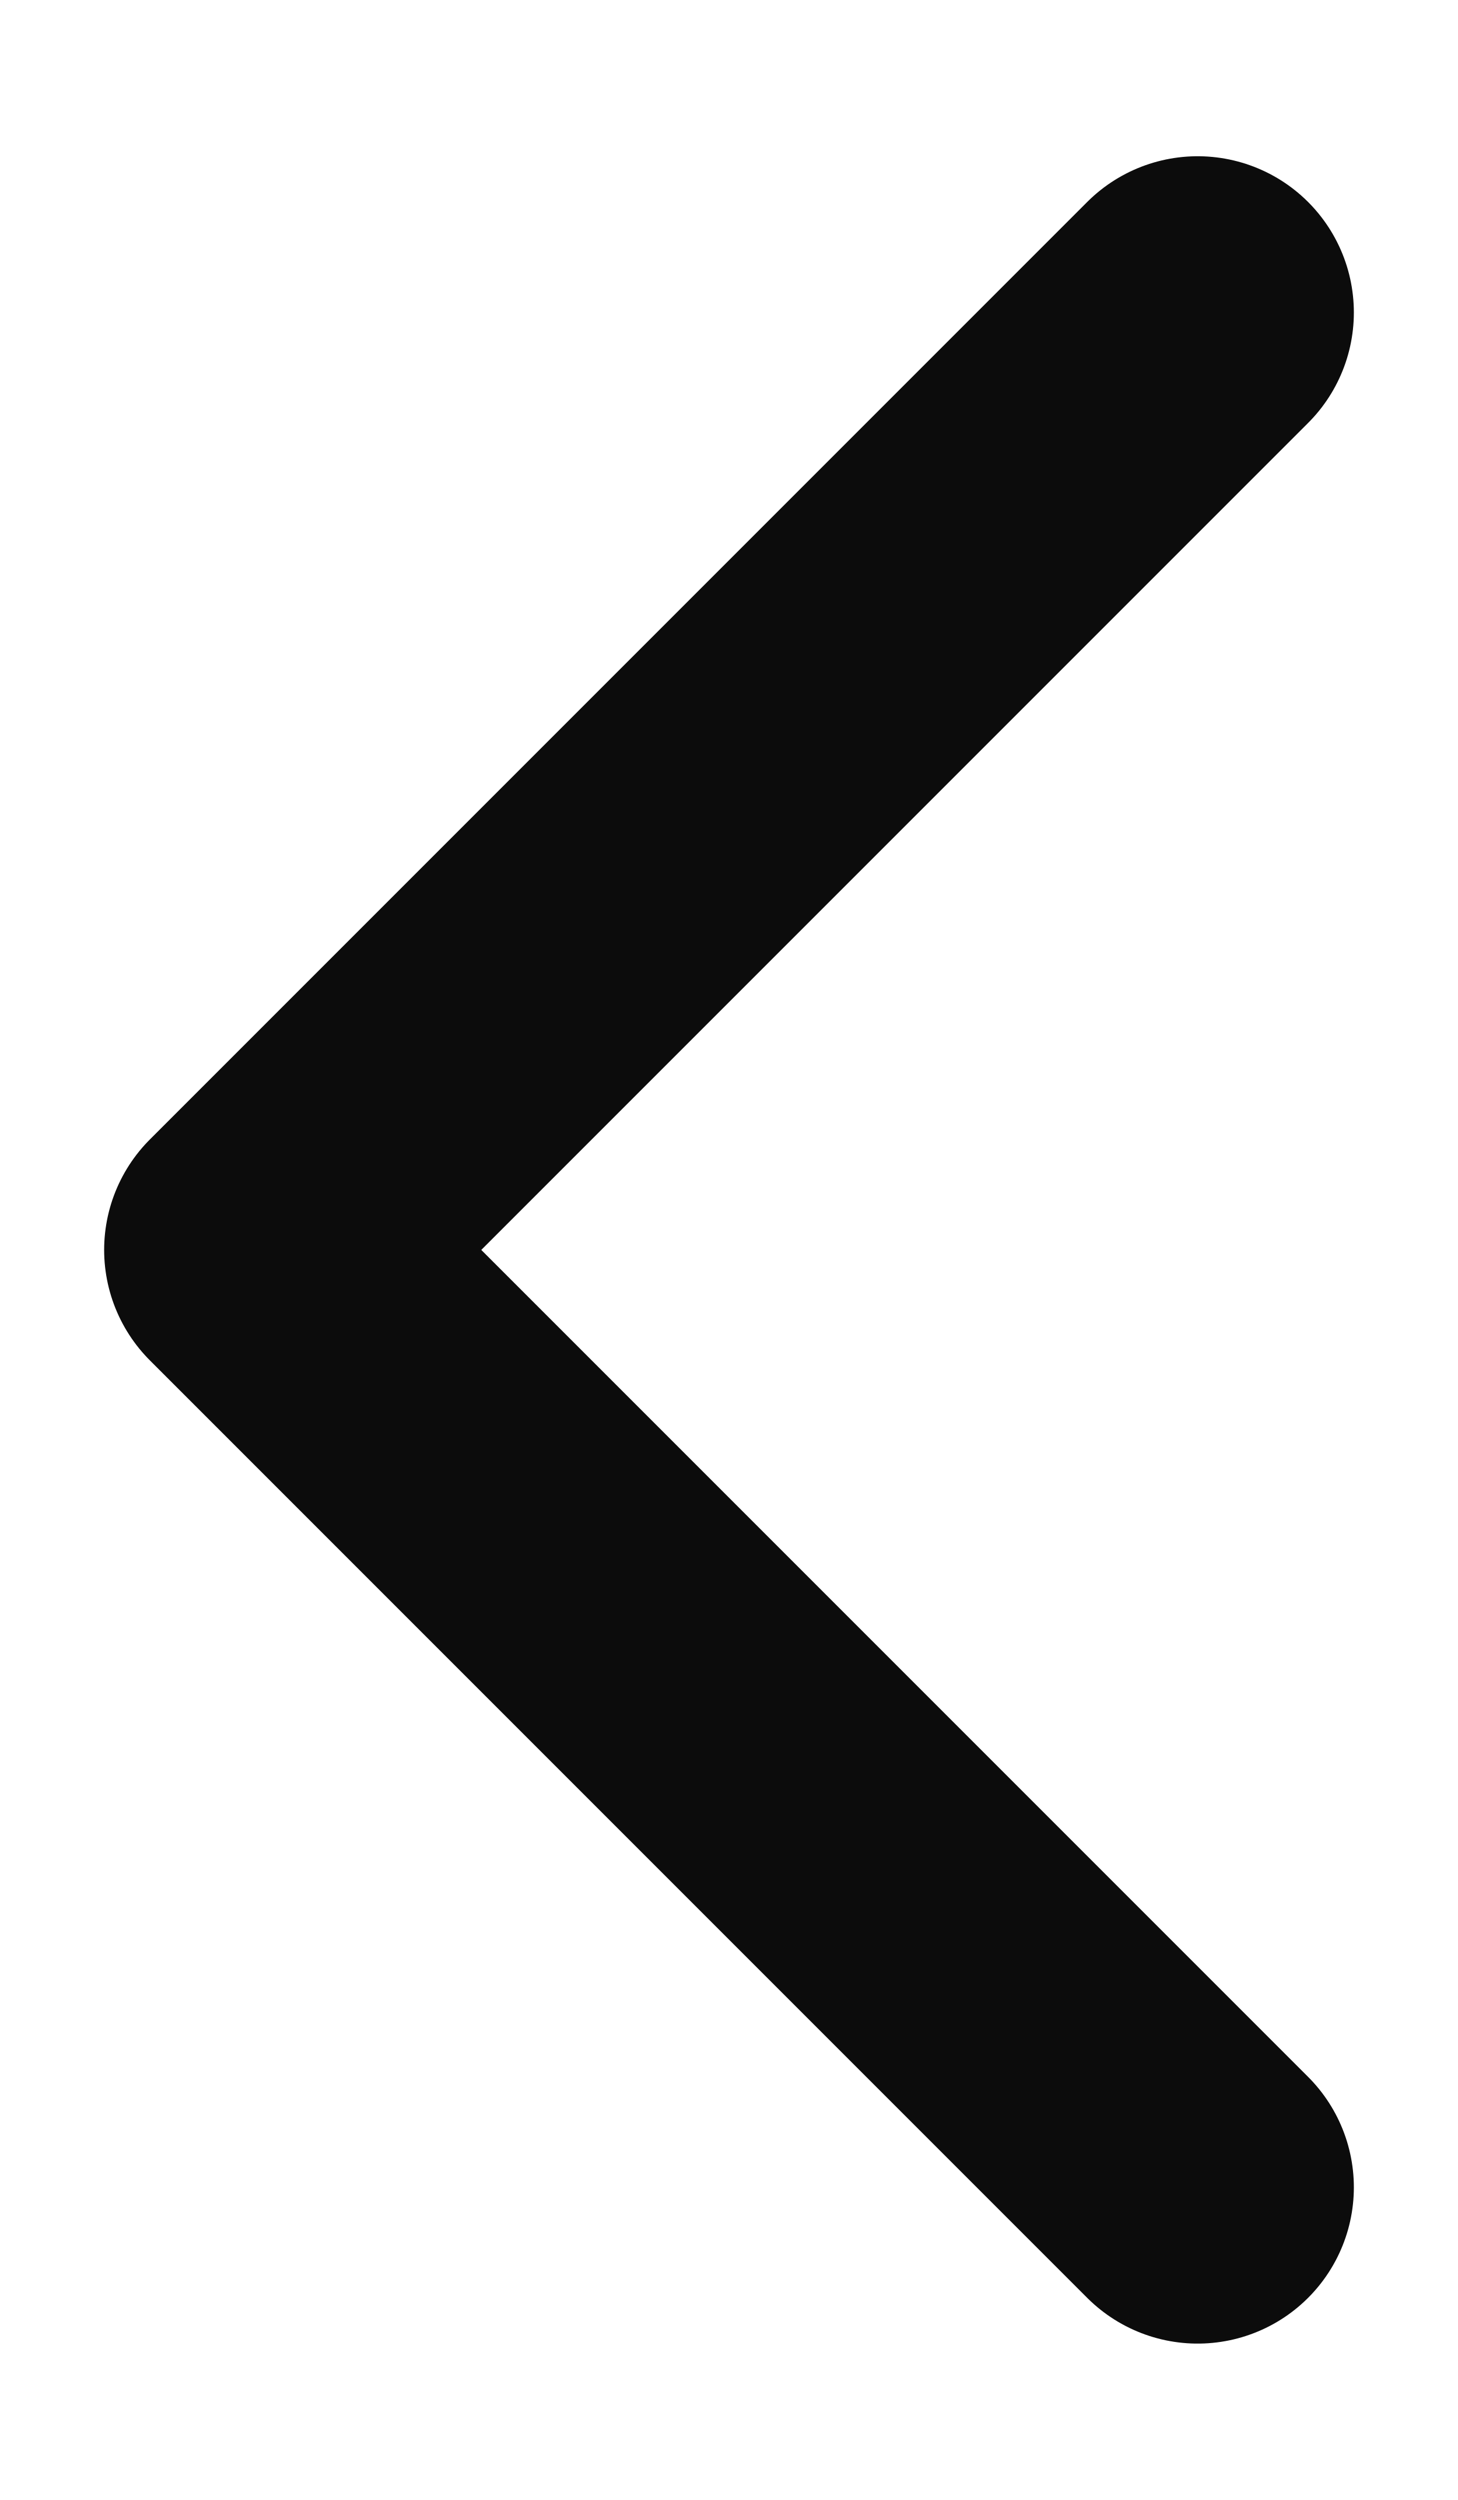 <svg width="7" height="12" viewBox="0 0 7 12" fill="none" xmlns="http://www.w3.org/2000/svg">
<path d="M5.75 1.5L1.25 6L5.75 10.5" stroke="#0C0C0C" stroke-width="1.5" stroke-miterlimit="16" stroke-linecap="round" stroke-linejoin="round"/>
</svg>
